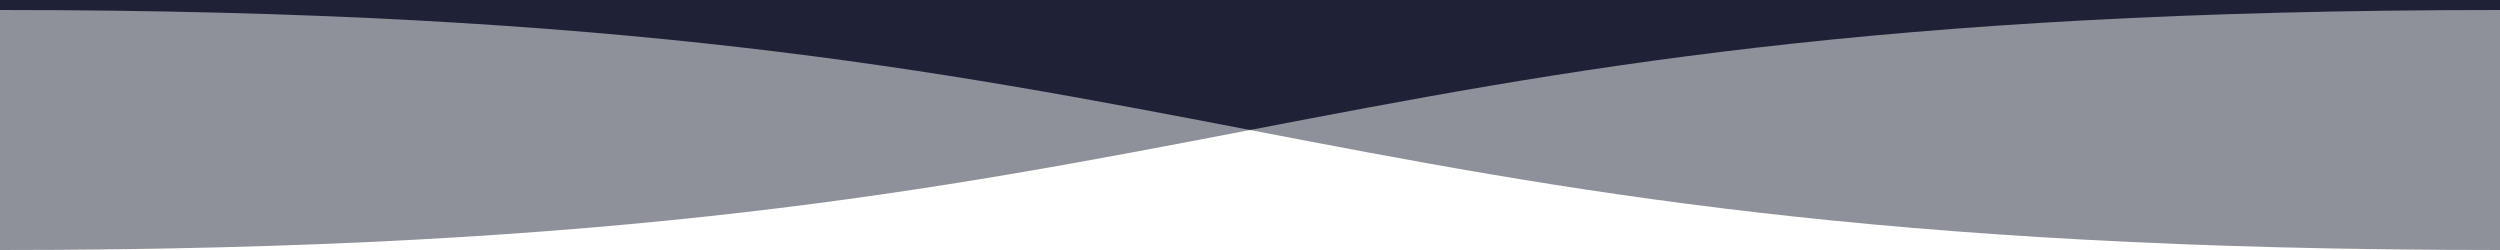 ﻿<svg xmlns='http://www.w3.org/2000/svg' viewBox='0 0 1000 100'><g fill='#1F2236'><path d='M0 0v100c250 0 375-24 500-48 125 24 250 48 500 48V0H0Z' opacity='.5'></path><path d='M0 0v4c250 0 375 24 500 48C625 28 750 4 1000 4V0H0Z'></path></g></svg>